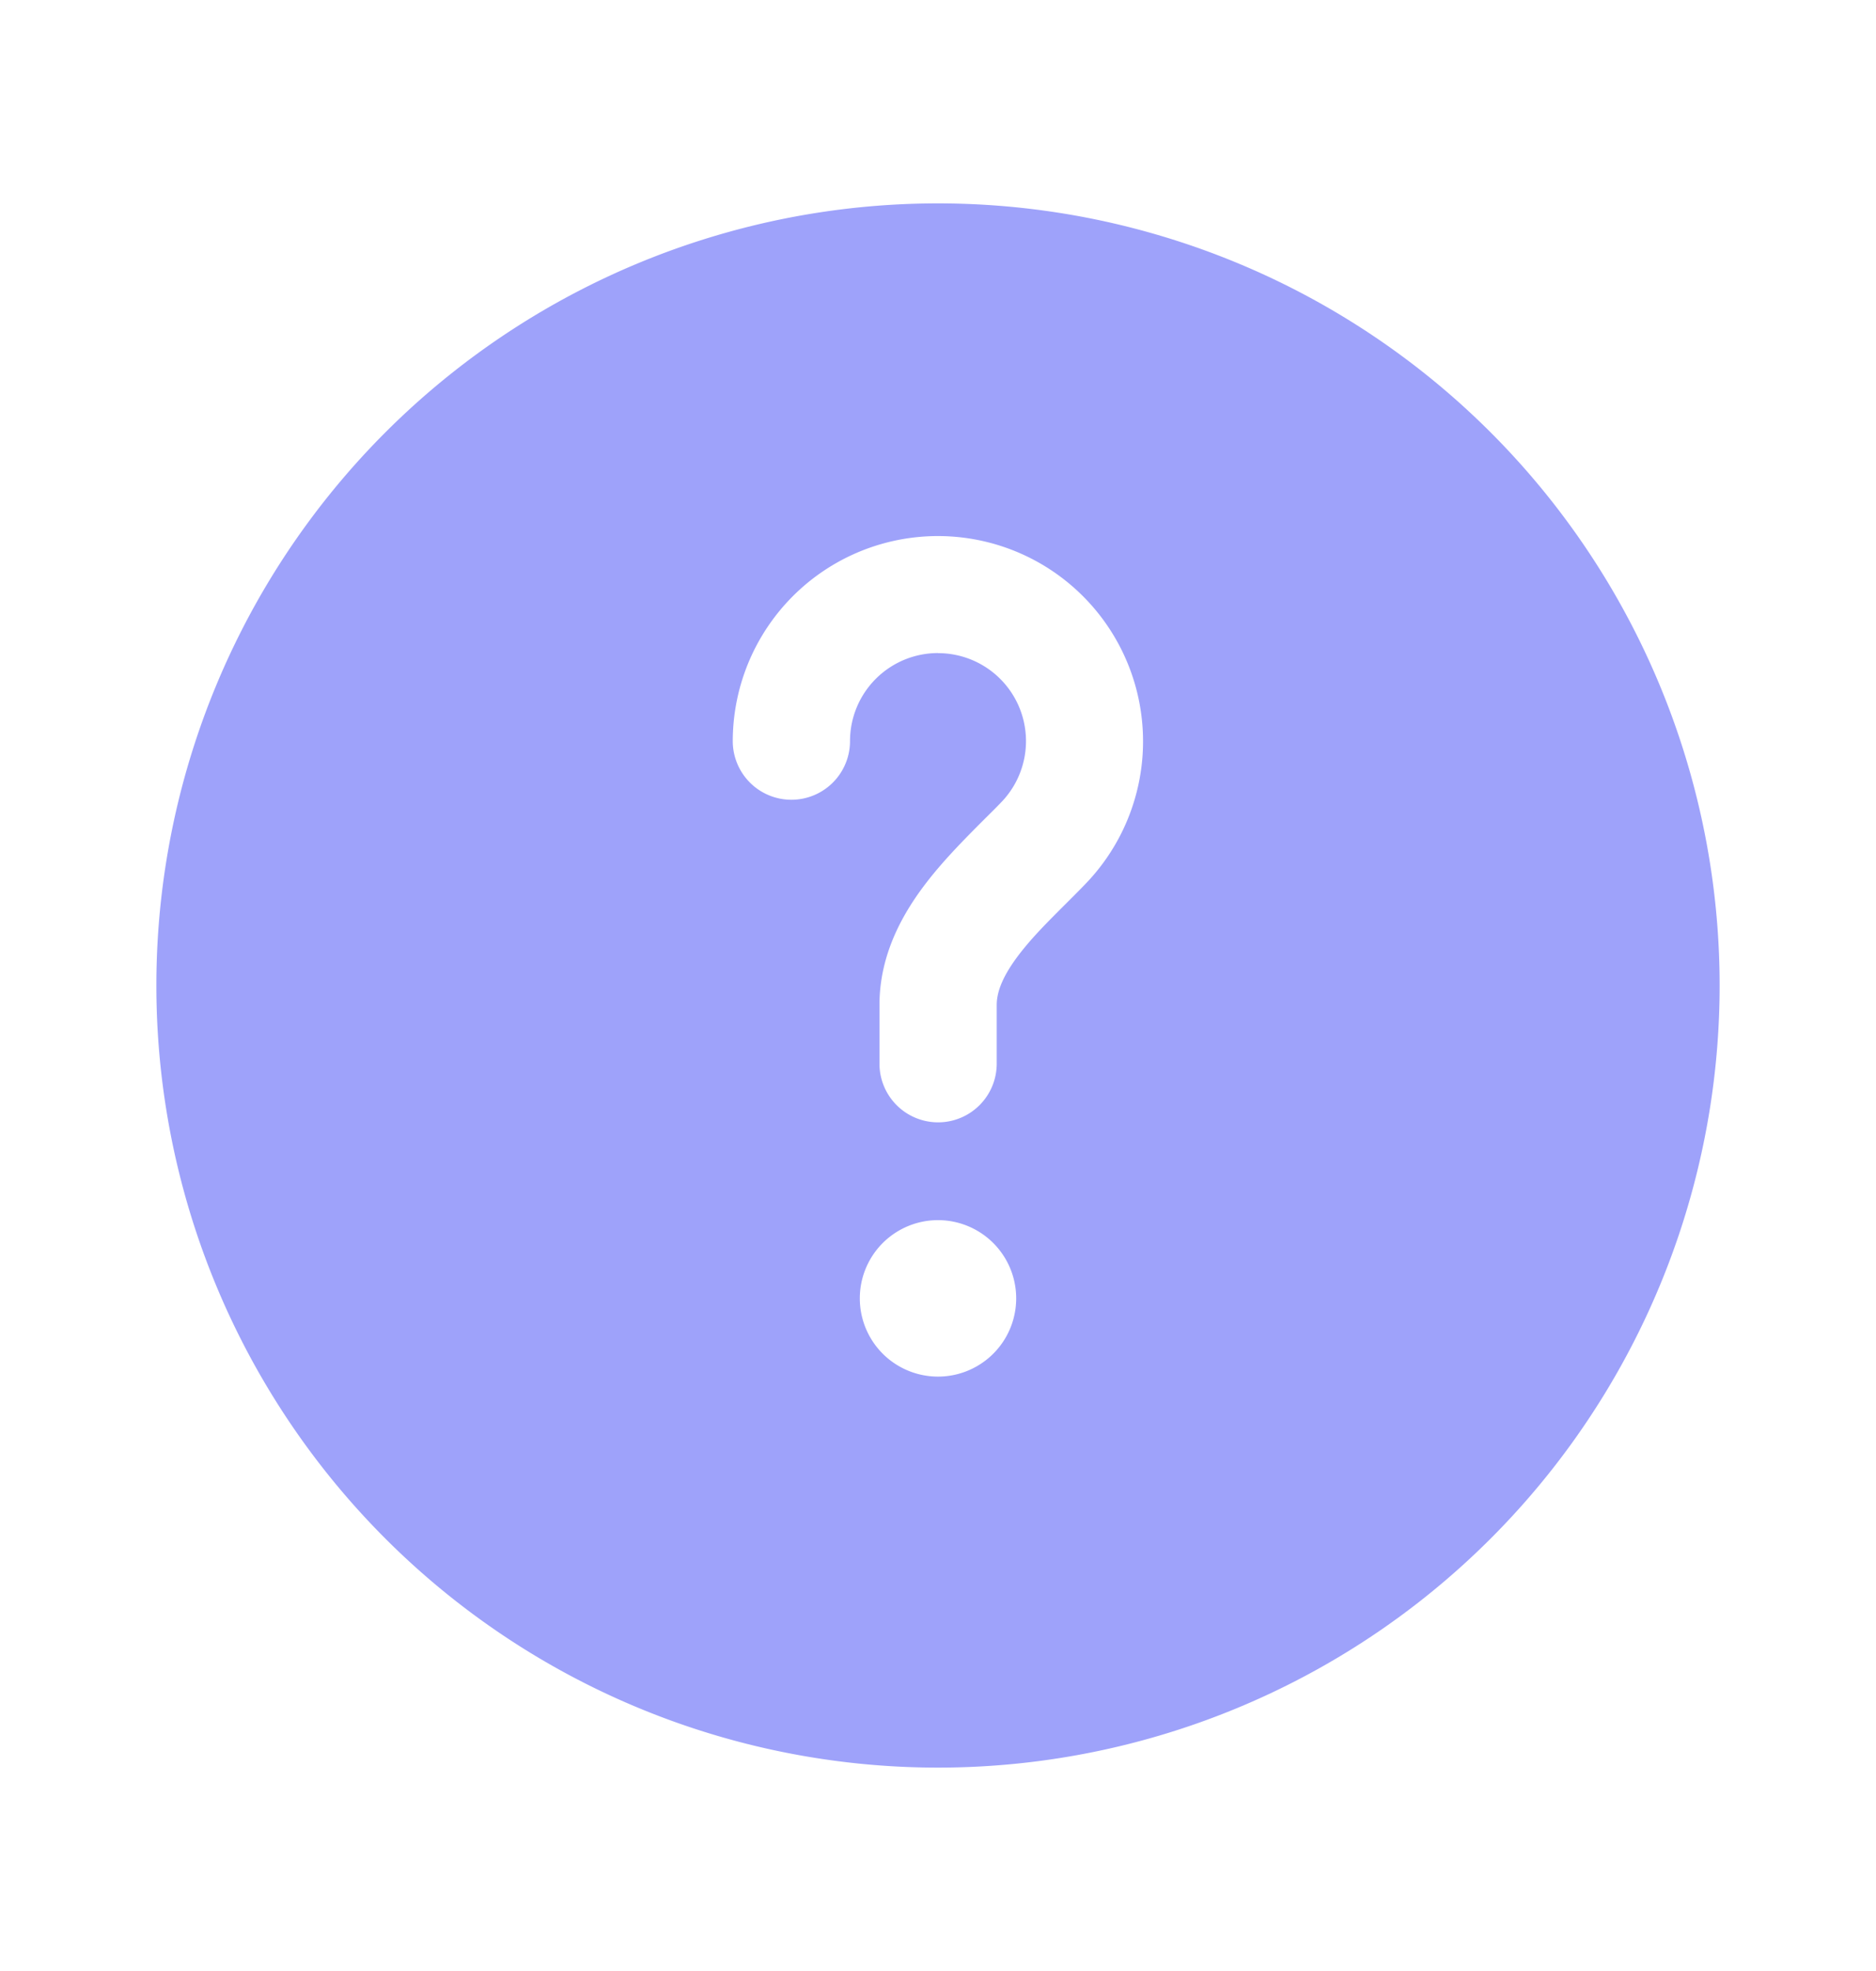 <svg xmlns="http://www.w3.org/2000/svg" width="20" height="21" fill="none"><path fill="#9EA2FA" fill-rule="evenodd" d="M18.333 10.5a8.333 8.333 0 1 1-16.666 0 8.333 8.333 0 0 1 16.666 0zM10 6.958a.938.938 0 0 0-.938.938.625.625 0 1 1-1.25 0A2.187 2.187 0 1 1 11.57 9.42c-.077.08-.15.152-.22.222-.18.18-.338.337-.476.515-.182.235-.248.407-.248.551v.625a.625.625 0 1 1-1.25 0v-.625c0-.546.254-.988.512-1.319.19-.245.43-.484.624-.678.059-.058.114-.113.161-.162A.937.937 0 0 0 10 6.959zm0 7.709A.833.833 0 1 0 10 13a.833.833 0 0 0 0 1.667z" clip-rule="evenodd"/></svg>
